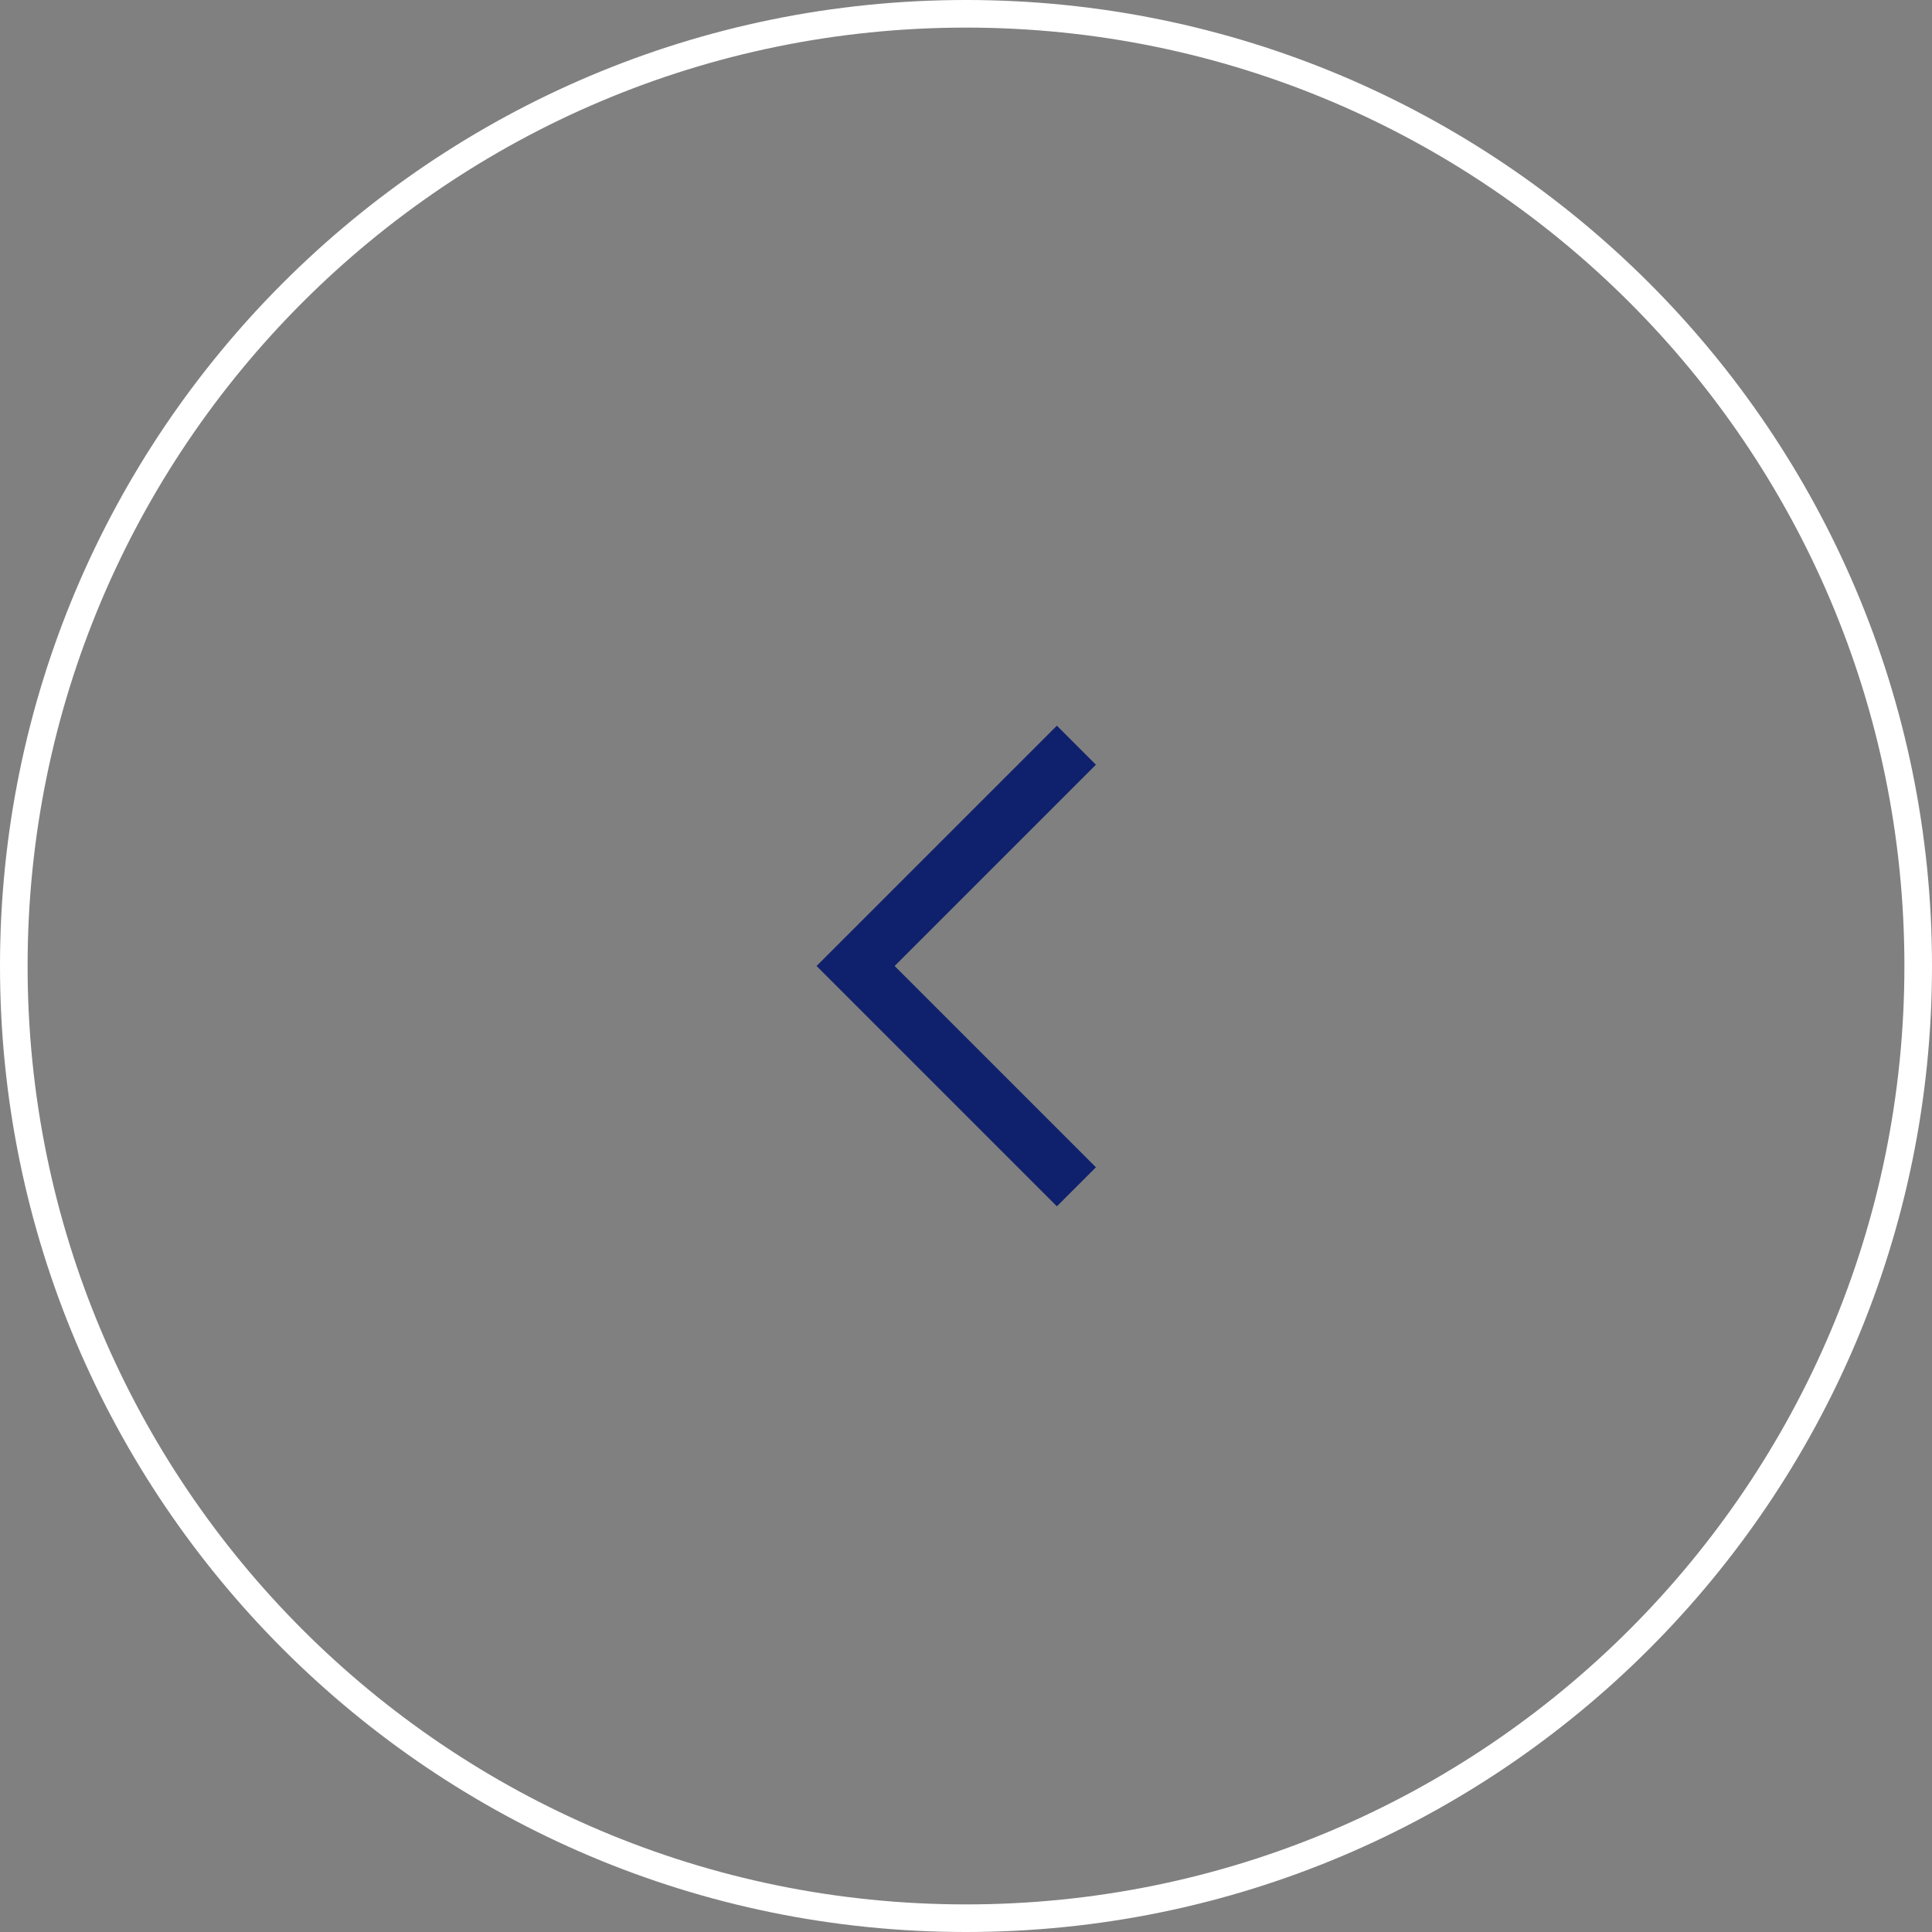 <svg width="70" height="70" viewBox="0 0 70 70" fill="none" xmlns="http://www.w3.org/2000/svg">
<rect x="0" y="0" width="70" height="70" fill="#808080" stroke="none"/>
<path d="M69.5 35C69.5 54.054 54.054 69.5 35 69.5C15.946 69.5 0.5 54.054 0.5 35C0.5 15.946 15.946 0.5 35 0.5C54.054 0.5 69.5 15.946 69.5 35Z" stroke="white"/>
<path fill-rule="evenodd" clip-rule="evenodd" d="M32.414 35L39.707 42.293L38.293 43.707L29.586 35L38.293 26.293L39.707 27.707L32.414 35Z" fill="#0F206C"/>
</svg>
